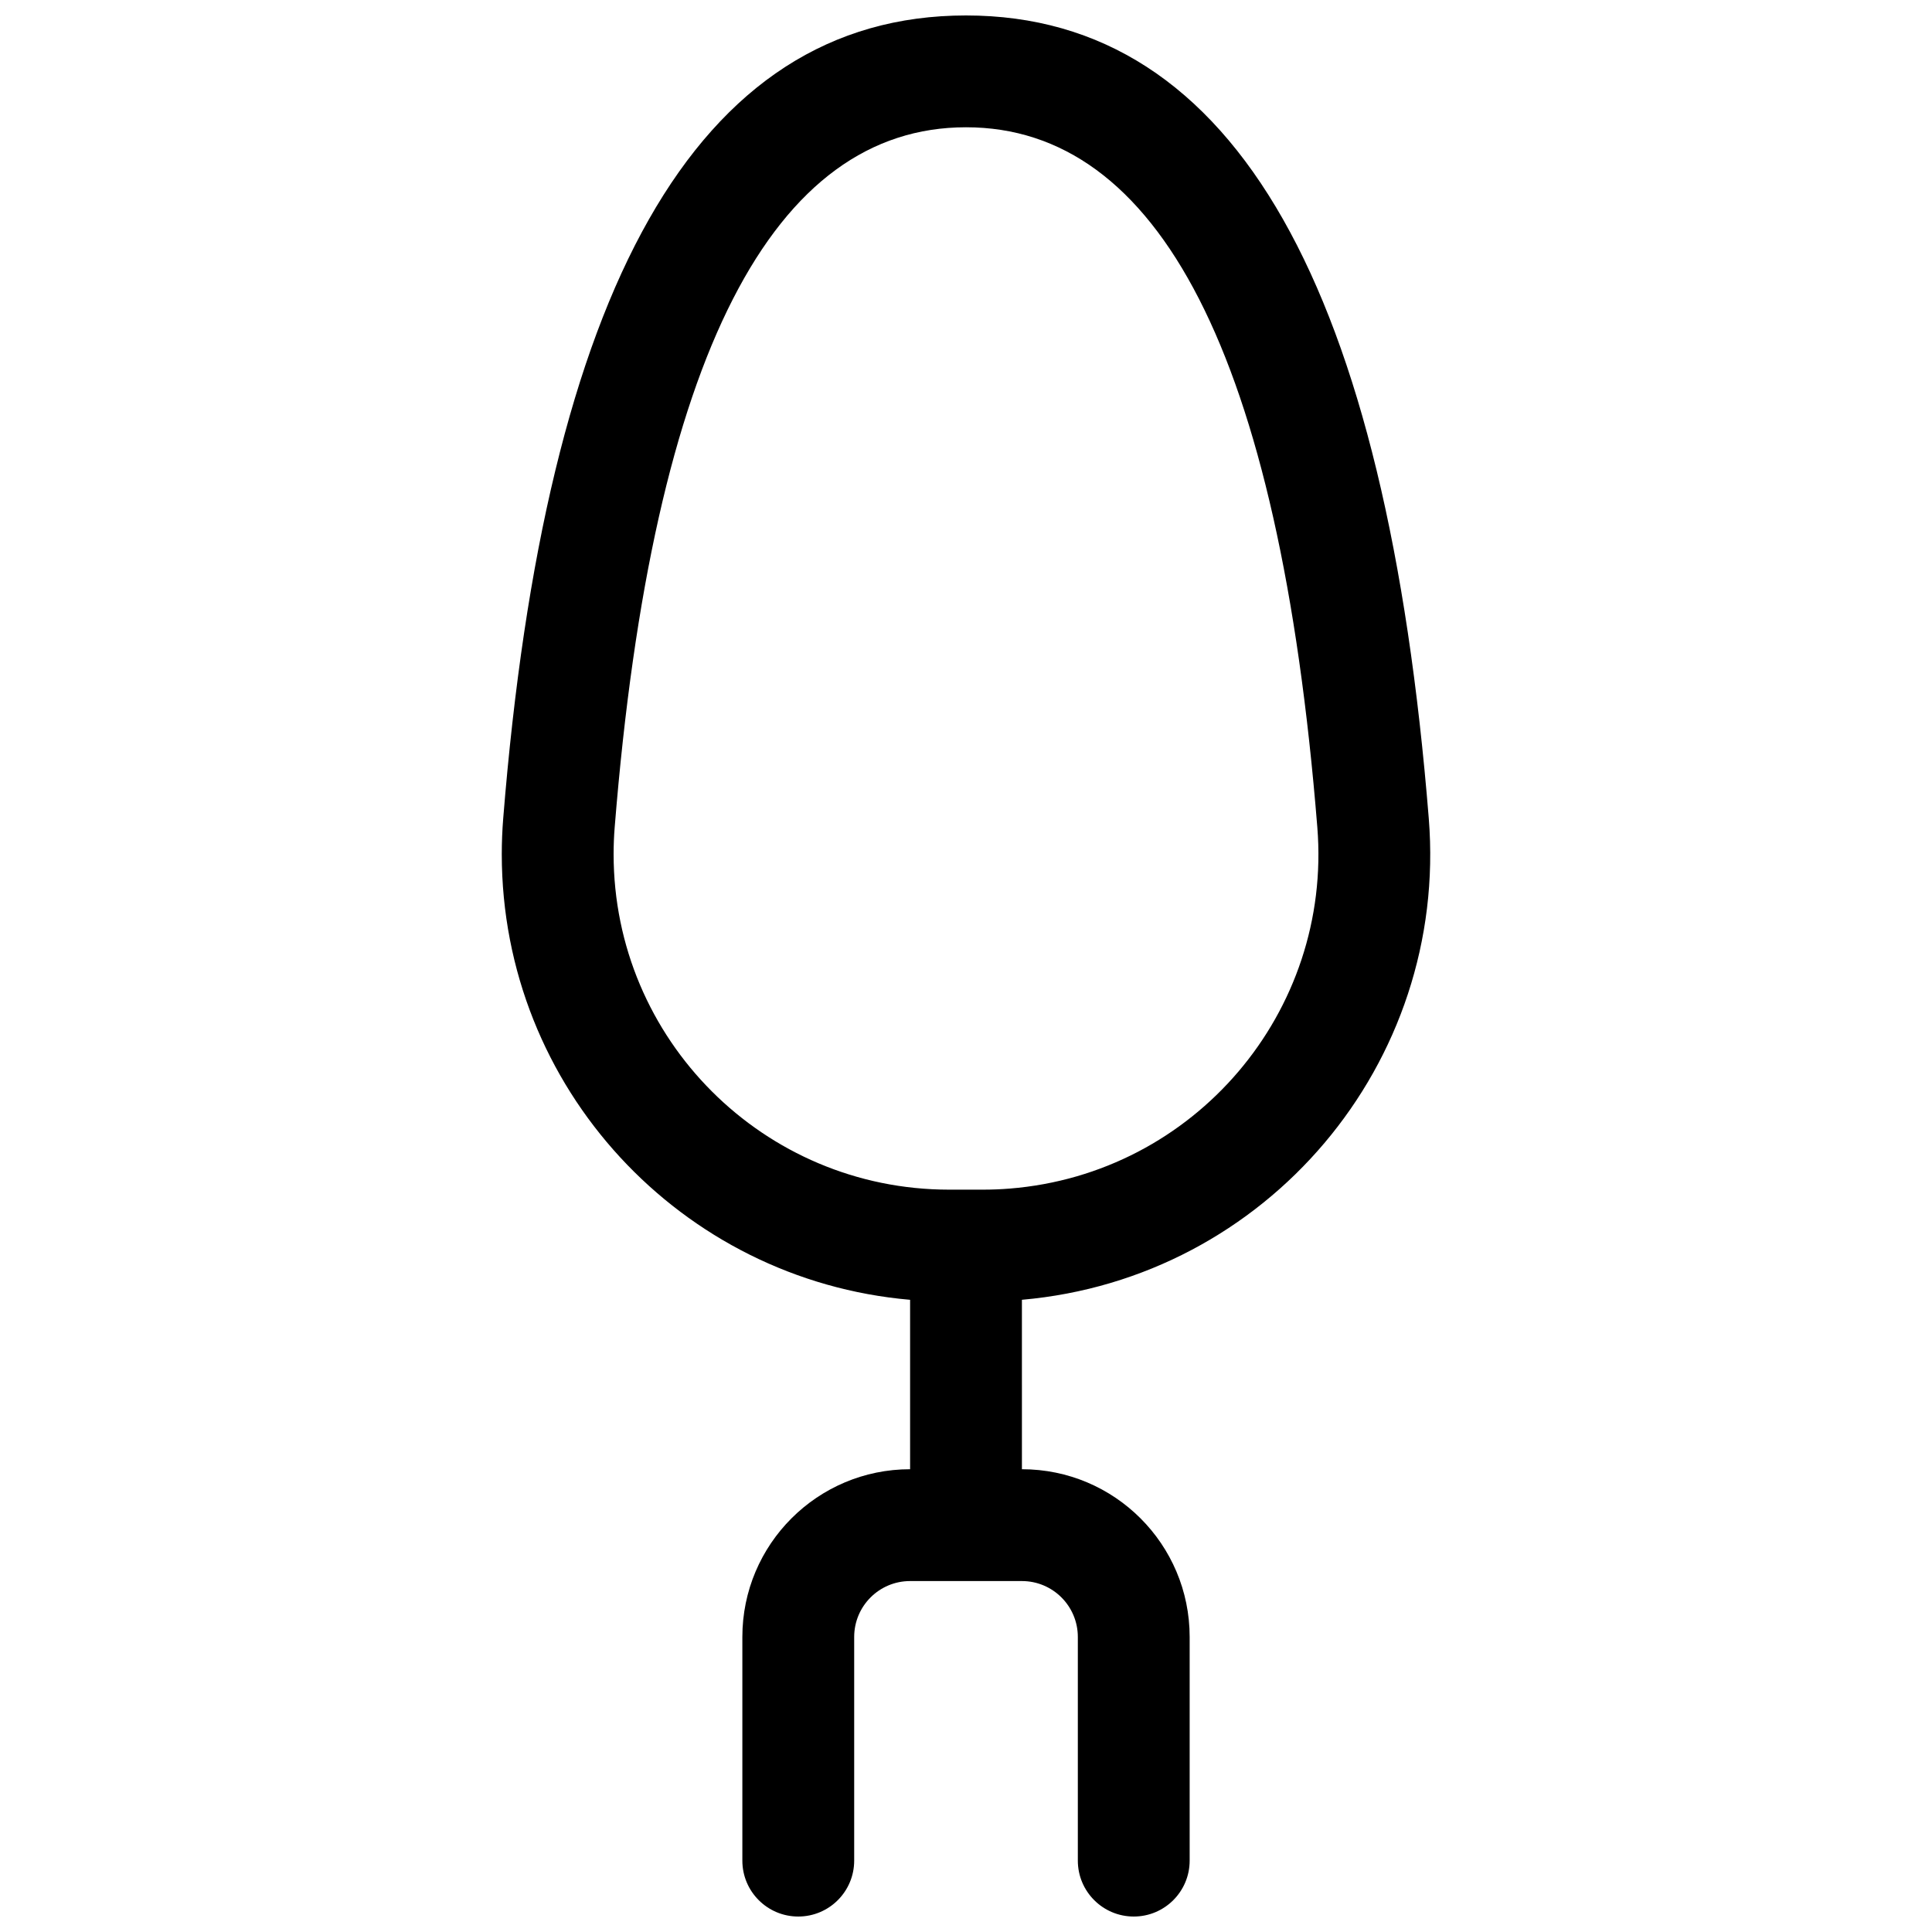 <?xml version="1.0" encoding="UTF-8"?>
<!-- Uploaded to: ICON Repo, www.svgrepo.com, Generator: ICON Repo Mixer Tools -->
<svg width="800px" height="800px" version="1.1" viewBox="144 144 512 512" xmlns="http://www.w3.org/2000/svg">
 <defs>
  <clipPath id="a">
   <path d="m276 148.09h248v503.81h-248z"/>
  </clipPath>
 </defs>
 <g clip-path="url(#a)">
  <path d="m414.82 533.36c24.551 0 44.453 19.902 44.453 44.453v59.273c0 8.184-6.633 14.816-14.816 14.816s-14.82-6.633-14.82-14.816v-59.273c0-8.184-6.633-14.816-14.816-14.816h-29.637c-8.184 0-14.816 6.633-14.816 14.816v59.273c0 8.184-6.637 14.816-14.82 14.816-8.184 0-14.816-6.633-14.816-14.816v-59.273c0-24.551 19.902-44.453 44.453-44.453v-44.898c-60.629-5.238-108.21-56.109-108.21-118.1 0-3.172 0.129-6.34 0.383-9.496 11.219-139.59 50.859-212.77 122.64-212.77 71.781 0 111.42 73.184 122.64 212.77 5.223 64.977-42.988 121.92-107.82 127.59zm-3.215-74.375c48.945-3.934 85.434-46.801 81.5-95.746-10.121-125.93-42.395-185.51-93.102-185.51-50.711 0-82.984 59.578-93.105 185.51-0.191 2.371-0.285 4.746-0.285 7.125 0 49.102 39.805 88.906 88.906 88.906h8.965c2.375 0 4.754-0.094 7.121-0.285z"/>
 </g>
</svg>